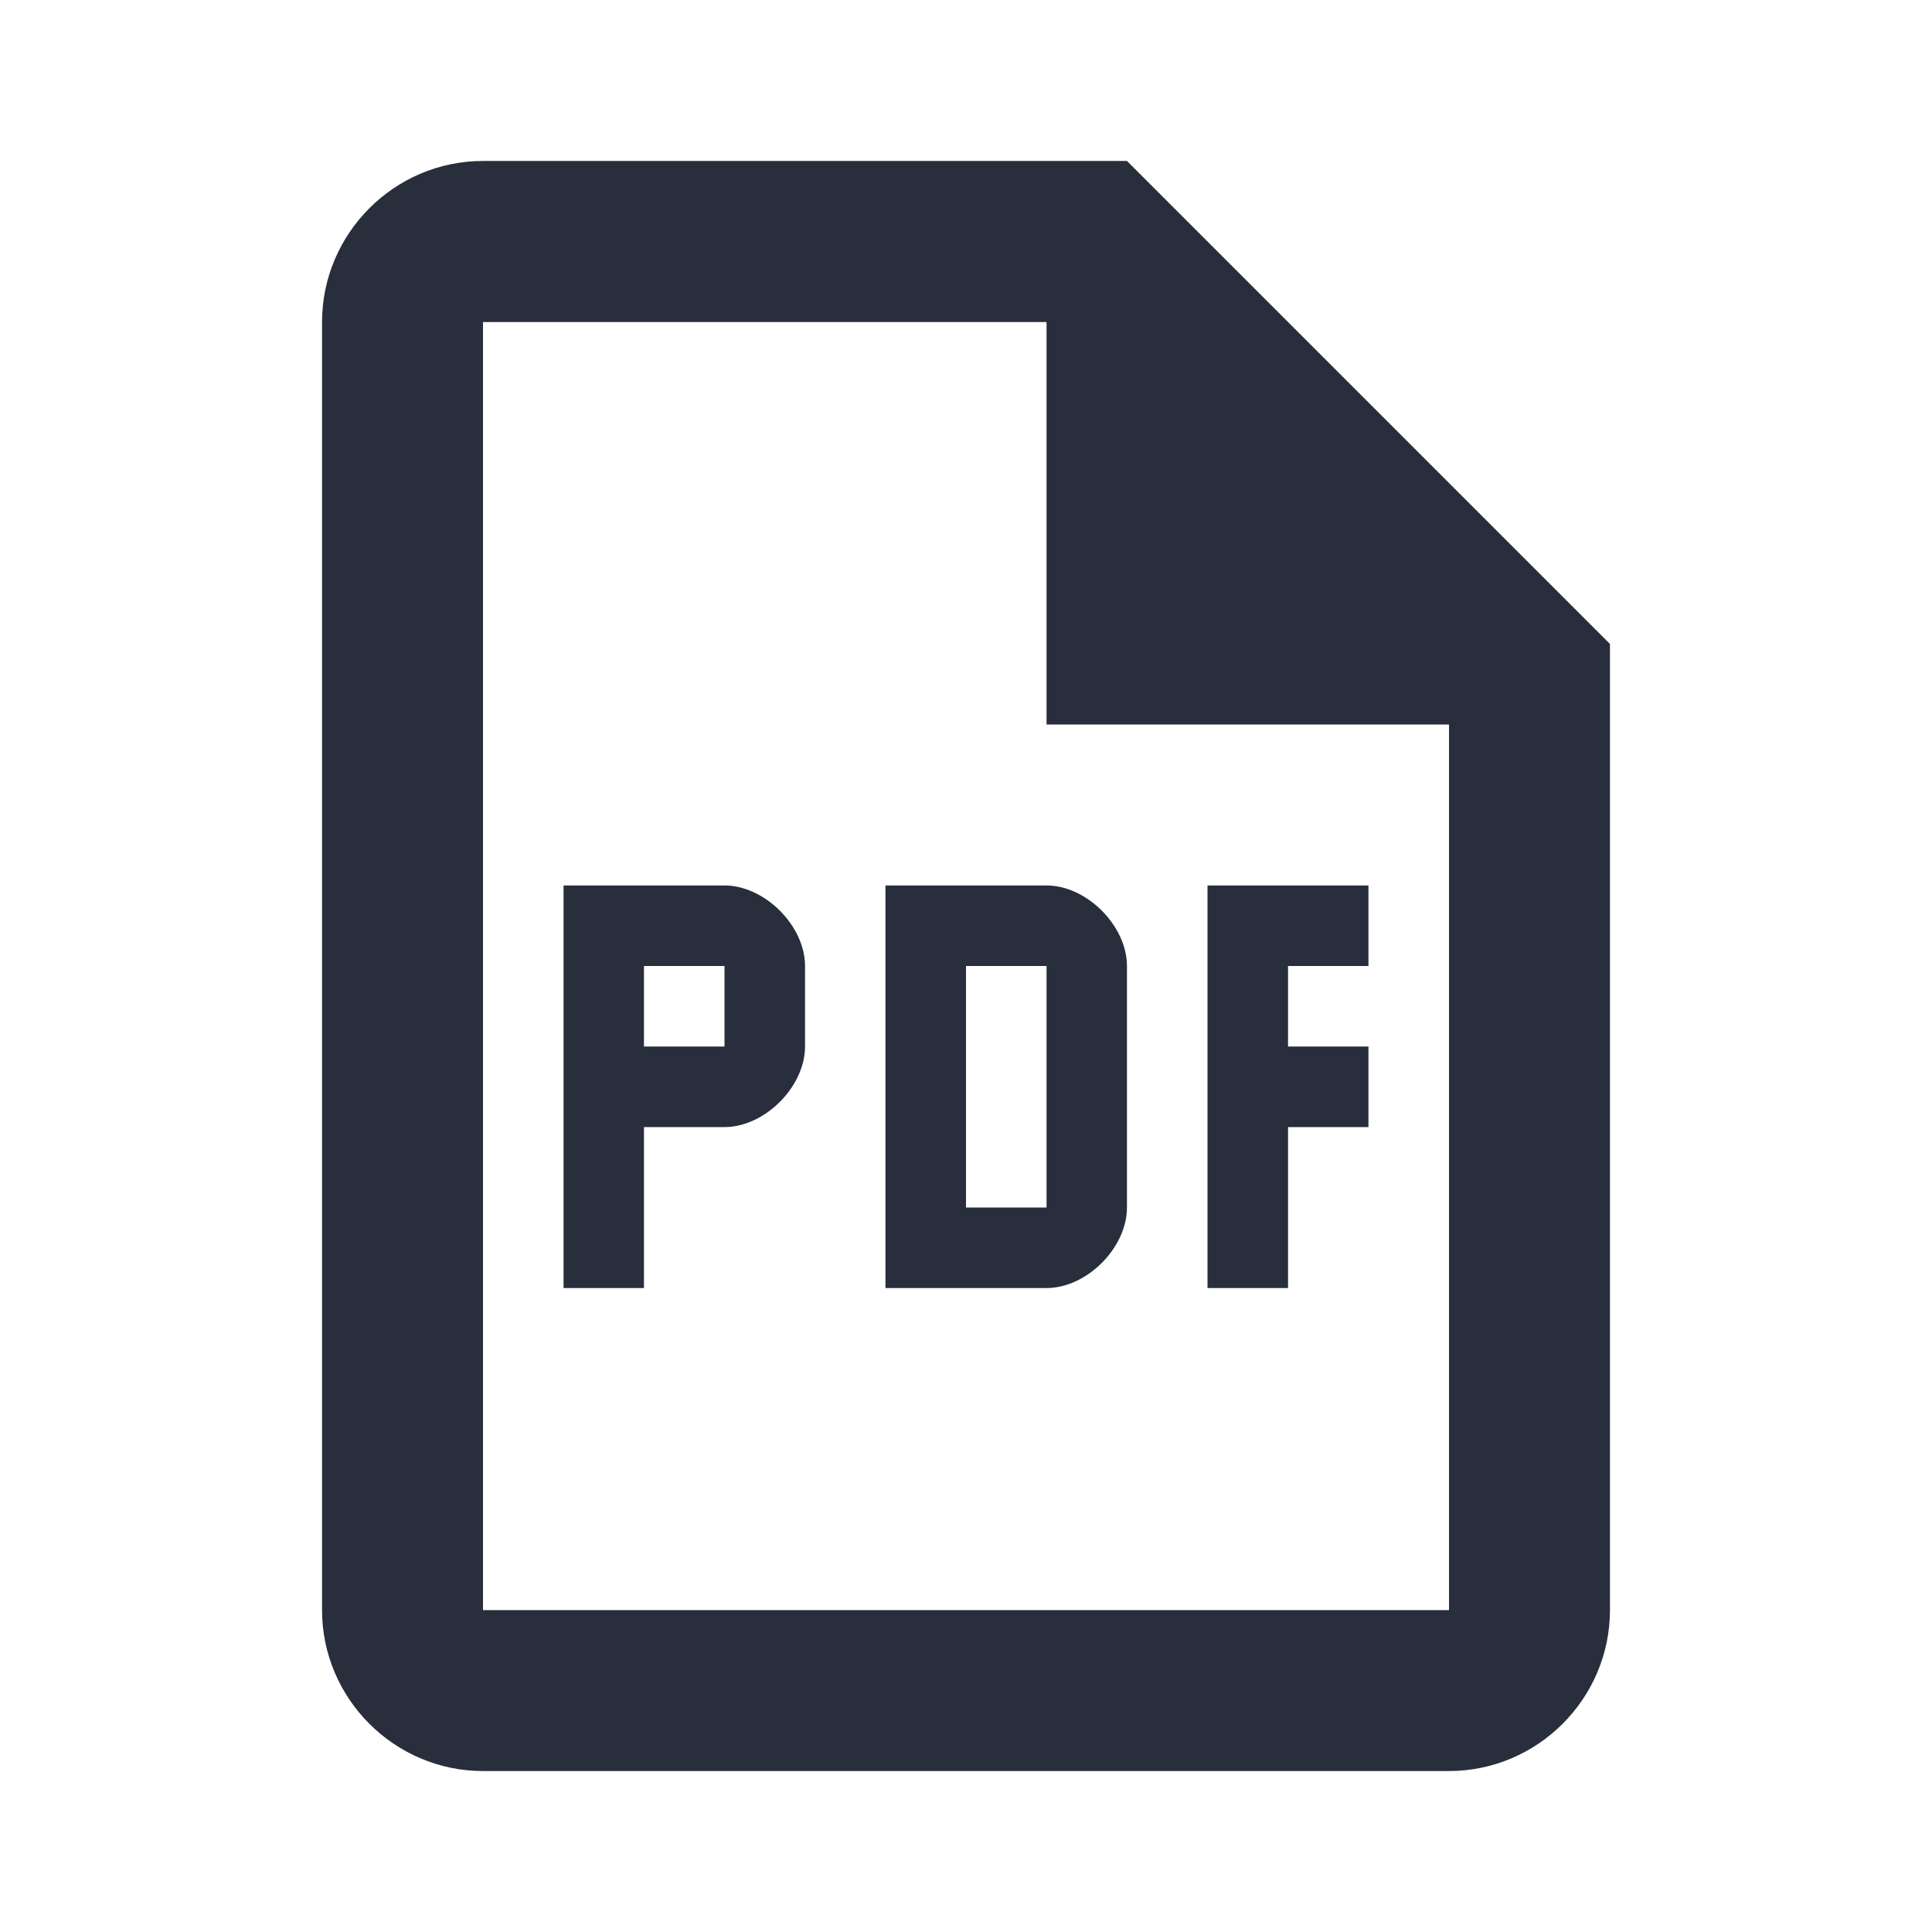 <svg width="16" height="16" viewBox="0 0 16 16" fill="none" xmlns="http://www.w3.org/2000/svg">
<path d="M9.333 1.333H4C3.267 1.333 2.667 1.933 2.667 2.667V13.334C2.667 14.067 3.267 14.667 4 14.667H12C12.733 14.667 13.333 14.067 13.333 13.334V5.333L9.333 1.333ZM4 13.334V2.667H8.667V6H12V13.334H4Z" fill="#282E3C"/>
<path fill-rule="evenodd" clip-rule="evenodd" d="M4.667 7.333H6C6.333 7.333 6.667 7.667 6.667 8V8.667C6.667 9 6.333 9.334 6 9.334H5.333V10.667H4.667V7.333ZM5.333 8.667H6V8H5.333V8.667ZM8.667 7.333H7.333V10.667H8.667C9 10.667 9.333 10.334 9.333 10V8C9.333 7.667 9 7.333 8.667 7.333ZM8.667 10H8V8H8.667V10ZM11.333 8V7.333H10V10.667H10.667V9.334H11.333V8.667H10.667V8H11.333Z" fill="#282E3C"/>
</svg>

